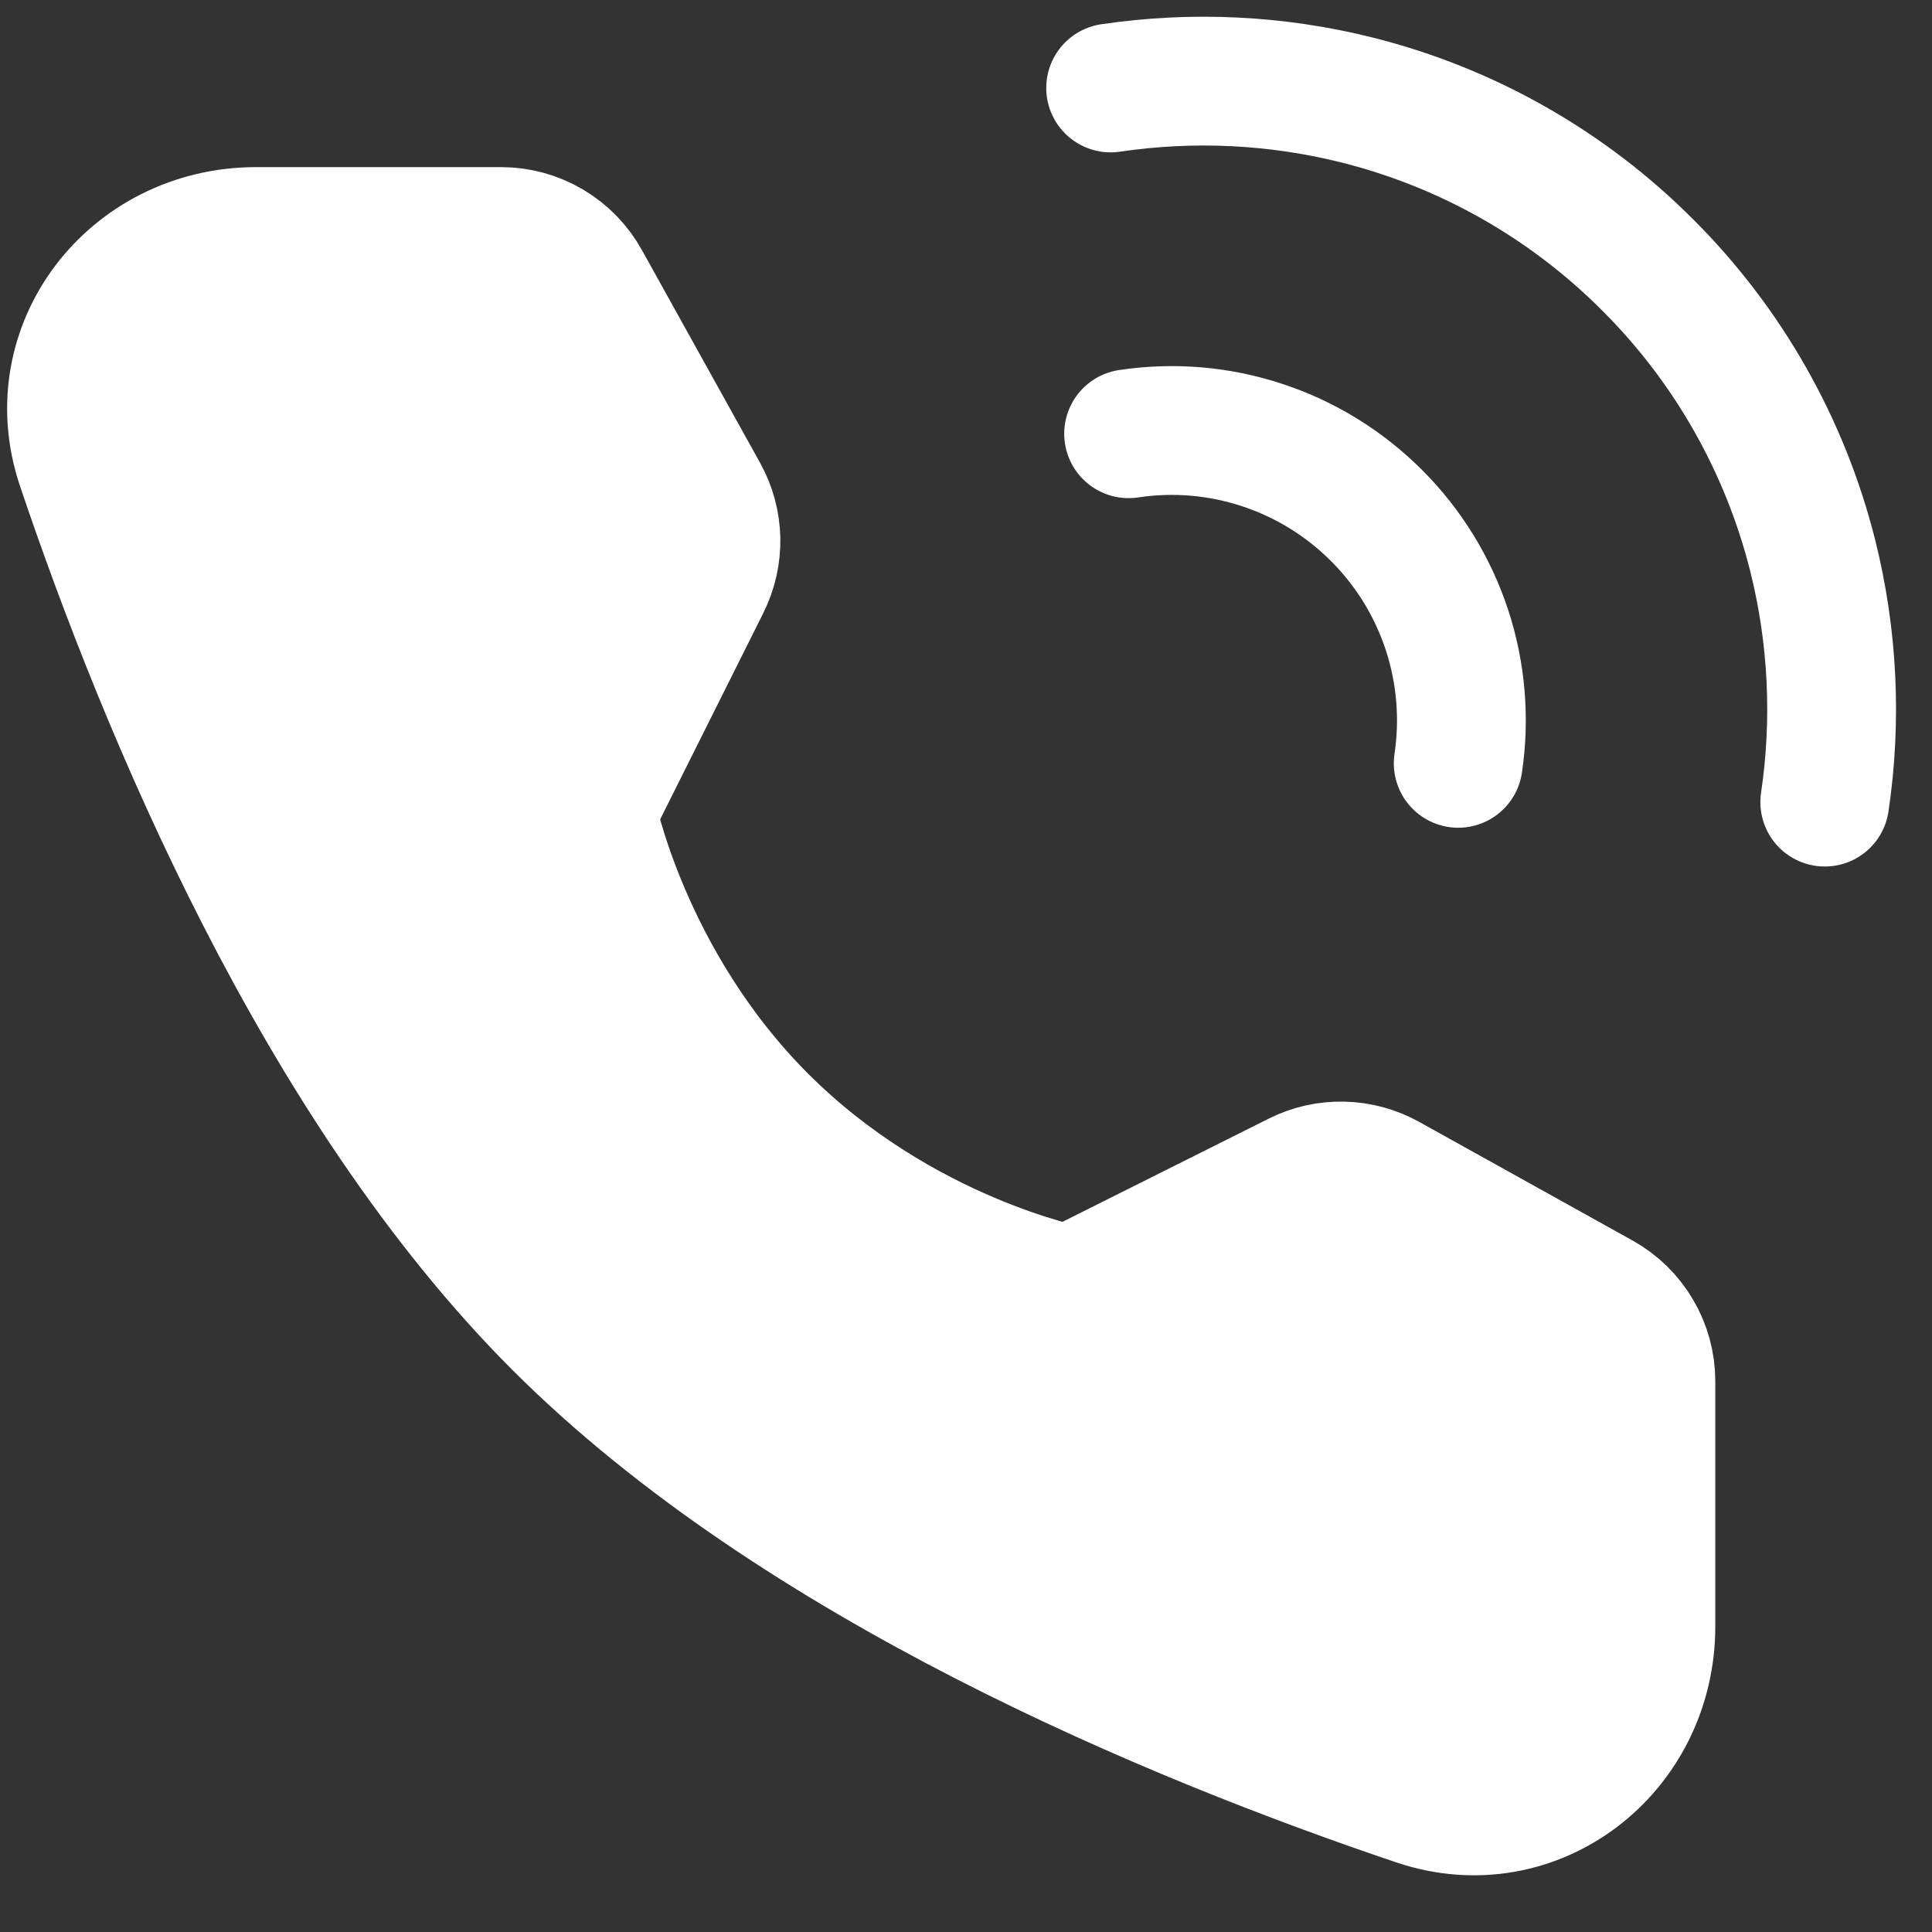 <svg width="30" height="30" viewBox="0 0 30 30" fill="none" xmlns="http://www.w3.org/2000/svg">
<rect x="0" y="0" width="30" height="30" fill="#333333" stroke="none"/>
<path d="M28.335 12.455C28.524 11.18 28.461 9.879 28.148 8.629C27.719 6.92 26.834 5.359 25.586 4.115C24.342 2.867 22.782 1.982 21.073 1.553C19.822 1.24 18.522 1.177 17.246 1.366M22.643 11.853C22.747 11.157 22.687 10.446 22.467 9.777C22.246 9.109 21.872 8.501 21.374 8.004C20.876 7.506 20.269 7.131 19.6 6.911C18.932 6.69 18.221 6.63 17.525 6.735" stroke="white" stroke-width="2" stroke-linecap="round" stroke-linejoin="round"/>
<path d="M7.782 3.595C8.05 3.595 8.312 3.667 8.543 3.803C8.773 3.939 8.963 4.134 9.093 4.368L10.928 7.672C11.047 7.885 11.111 8.124 11.117 8.368C11.122 8.612 11.067 8.854 10.958 9.072L9.191 12.607C9.191 12.607 9.703 15.241 11.846 17.384C13.991 19.527 16.616 20.032 16.616 20.032L20.149 18.264C20.368 18.154 20.609 18.1 20.853 18.106C21.098 18.111 21.337 18.176 21.55 18.294L24.865 20.137C25.098 20.267 25.293 20.457 25.428 20.688C25.564 20.918 25.635 21.181 25.635 21.448V25.254C25.635 27.191 23.835 28.591 21.999 27.971C18.228 26.699 12.375 24.276 8.664 20.566C4.955 16.856 2.532 11.002 1.259 7.231C0.64 5.395 2.039 3.595 3.977 3.595H7.782Z" fill="white" stroke="white" stroke-width="2" stroke-linejoin="round"/>
</svg>
